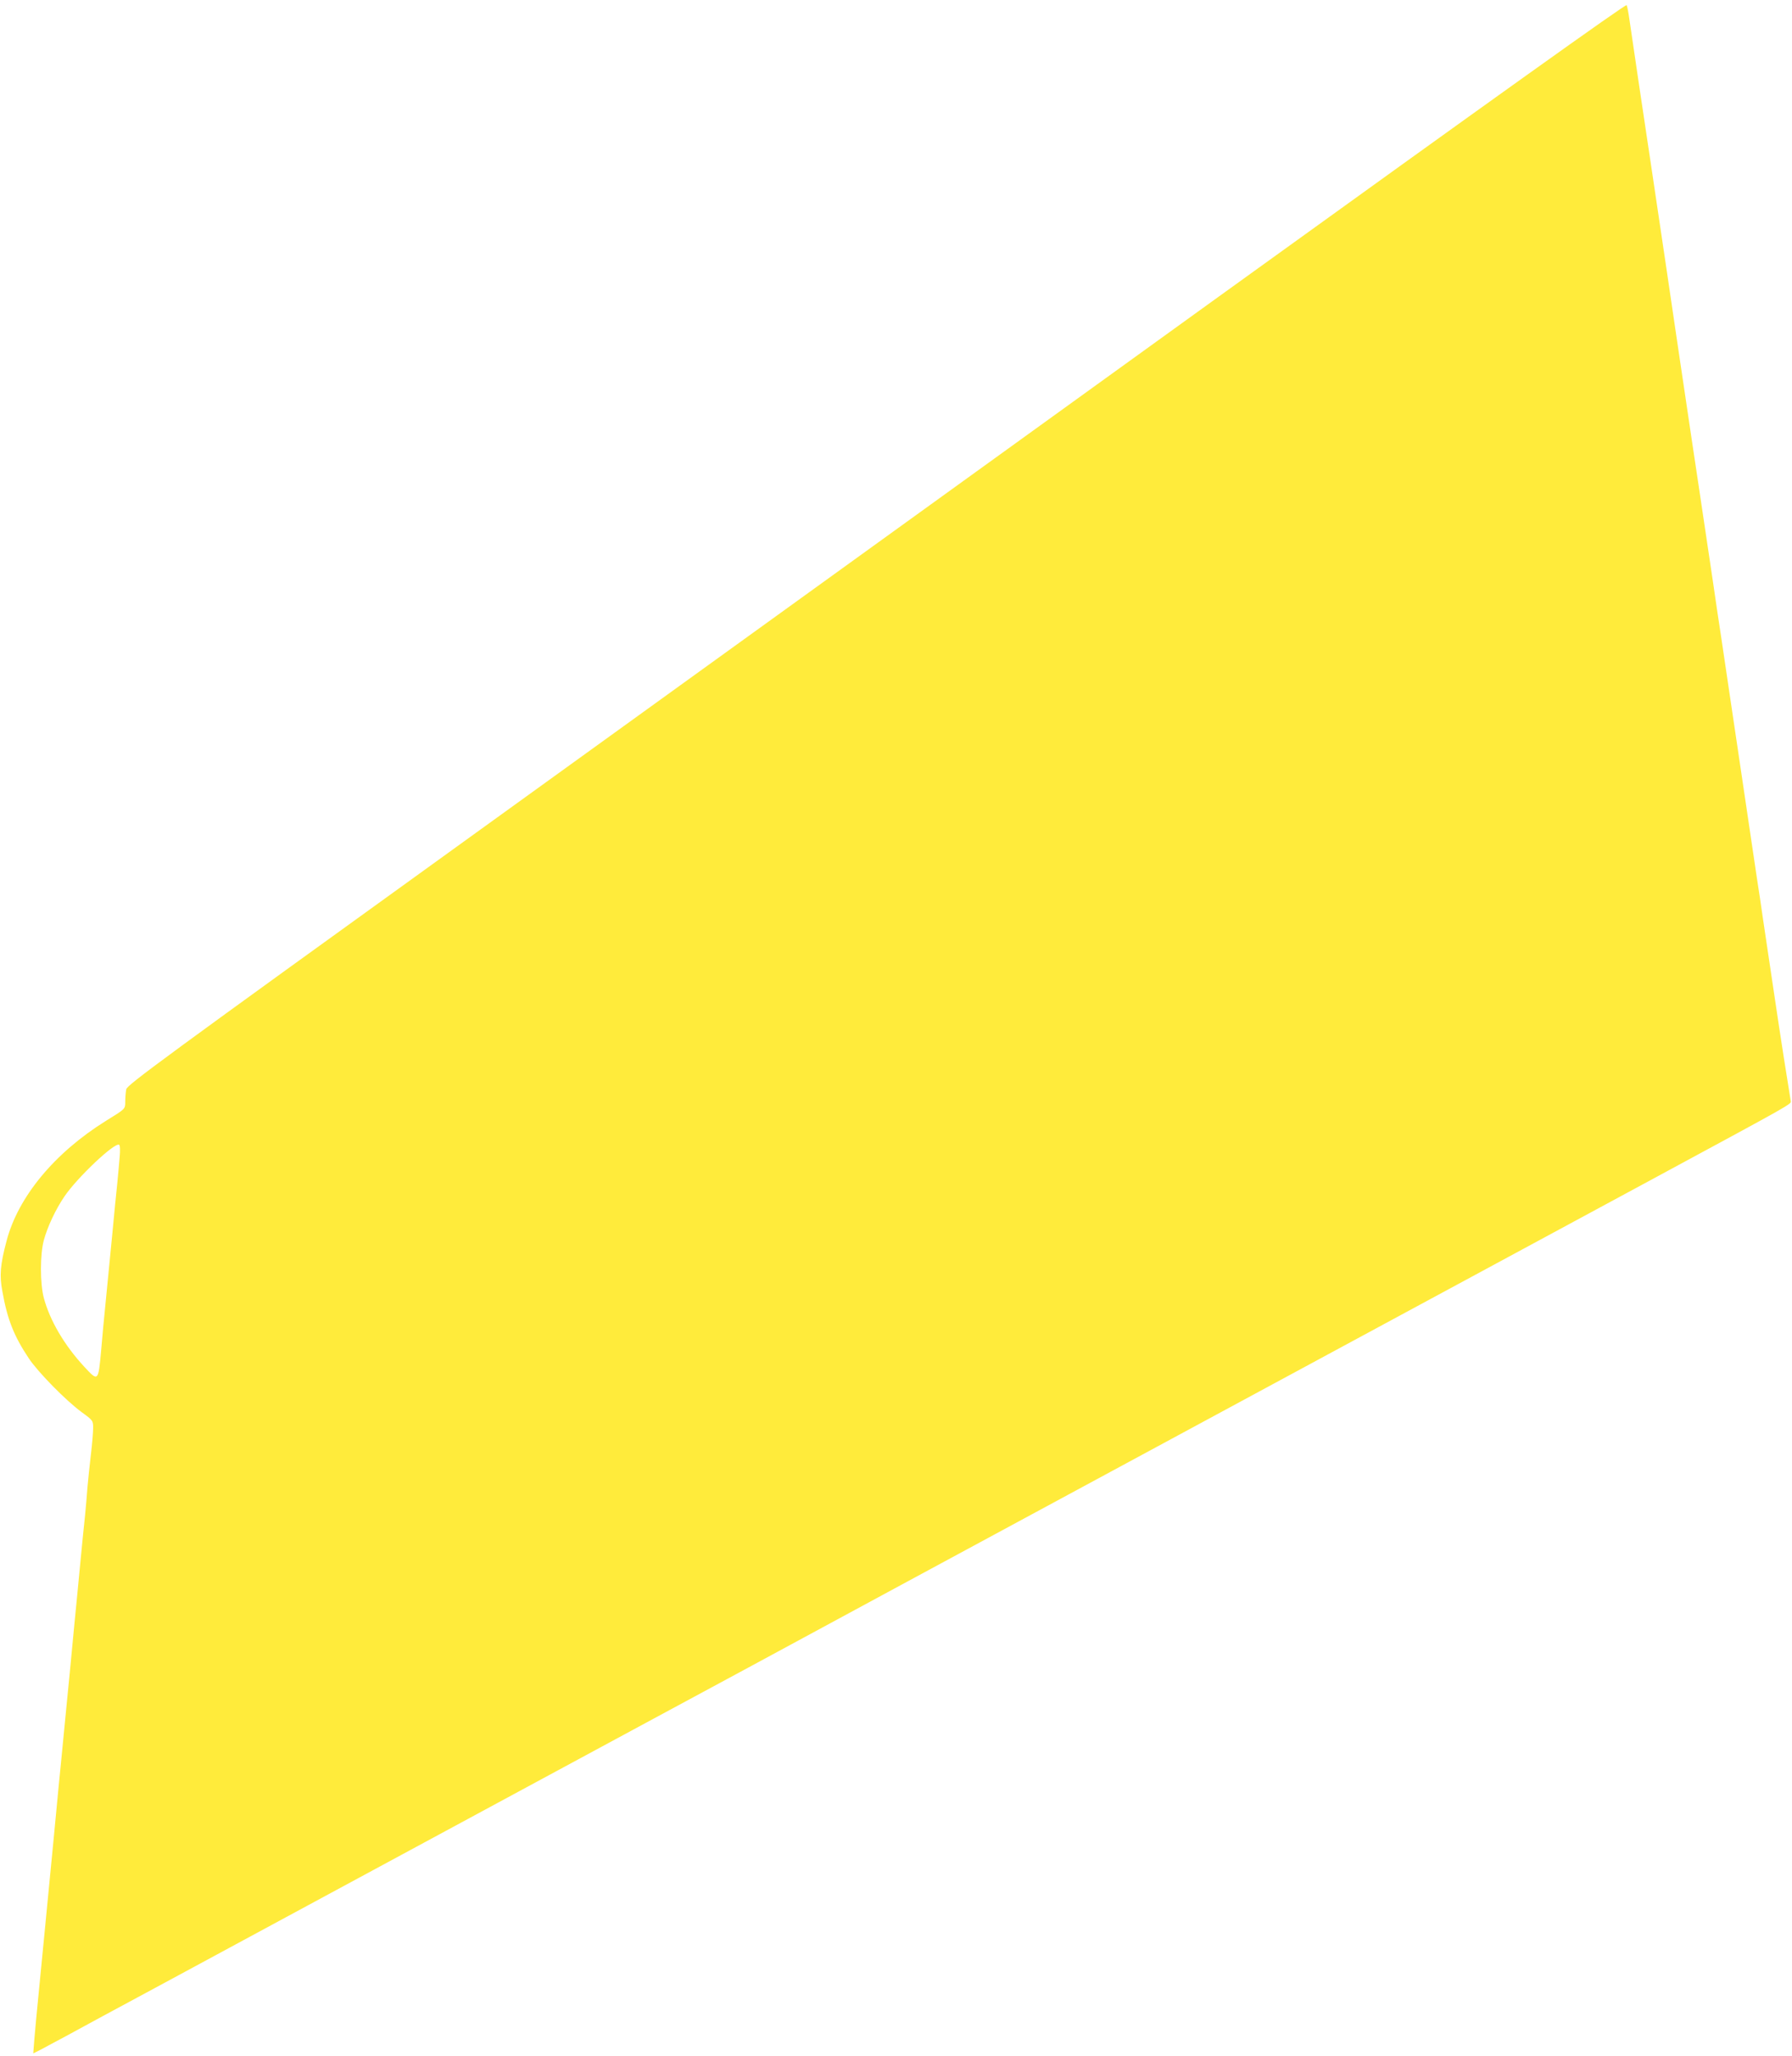 <?xml version="1.0" standalone="no"?>
<!DOCTYPE svg PUBLIC "-//W3C//DTD SVG 20010904//EN"
 "http://www.w3.org/TR/2001/REC-SVG-20010904/DTD/svg10.dtd">
<svg version="1.0" xmlns="http://www.w3.org/2000/svg"
 width="1116pt" height="1280pt" viewBox="0 0 1116 1280"
 preserveAspectRatio="xMidYMid meet">
<g transform="translate(0,1280) scale(0.1,-0.1)"
fill="#ffeb3b" stroke="none">
<path d="M7589 10953 c-1394 -1006 -3493 -2520 -4665 -3366 -1922 -1386 -2132
-1540 -2138 -1568 -3 -17 -6 -51 -6 -75 0 -48 3 -45 -120 -121 -320 -199 -547
-473 -619 -747 -40 -151 -45 -216 -26 -316 31 -174 72 -277 164 -415 57 -86
231 -263 329 -335 71 -52 72 -53 72 -99 0 -26 -6 -100 -14 -166 -8 -66 -17
-156 -21 -200 -3 -44 -10 -123 -15 -175 -6 -52 -19 -187 -30 -300 -11 -113
-26 -276 -35 -362 -8 -87 -22 -229 -30 -315 -9 -87 -24 -248 -35 -358 -11
-110 -26 -271 -35 -357 -8 -87 -22 -229 -30 -315 -57 -592 -66 -679 -94 -968
-11 -110 -23 -240 -27 -288 l-7 -89 44 22 c24 13 96 51 159 85 63 35 341 185
618 334 276 149 726 392 1000 540 273 147 866 468 1317 711 451 243 1044 564
1318 711 273 148 721 390 995 538 273 147 866 468 1317 711 451 243 1044 564
1317 711 843 455 1470 794 2008 1084 881 476 855 461 852 482 -21 127 -61 381
-102 658 -28 187 -59 399 -70 470 -10 72 -28 192 -40 268 -11 75 -29 197 -40
270 -11 72 -42 285 -70 472 -51 347 -74 495 -109 735 -12 74 -36 241 -55 370
-86 580 -108 723 -127 850 -40 271 -59 400 -94 633 -19 130 -51 344 -70 475
-36 244 -59 398 -94 632 -31 203 -120 804 -133 895 -6 44 -14 86 -18 93 -4 9
-821 -575 -2541 -1815z m-6844 -5357 c-3 -39 -10 -114 -15 -166 -6 -52 -19
-189 -30 -305 -11 -115 -29 -300 -40 -410 -11 -110 -25 -254 -30 -320 -18
-197 -18 -197 -106 -102 -123 133 -213 286 -251 427 -24 89 -24 272 0 360 22
82 73 191 128 272 79 117 314 339 341 322 6 -4 7 -35 3 -78z"/>
</g>
</svg>
